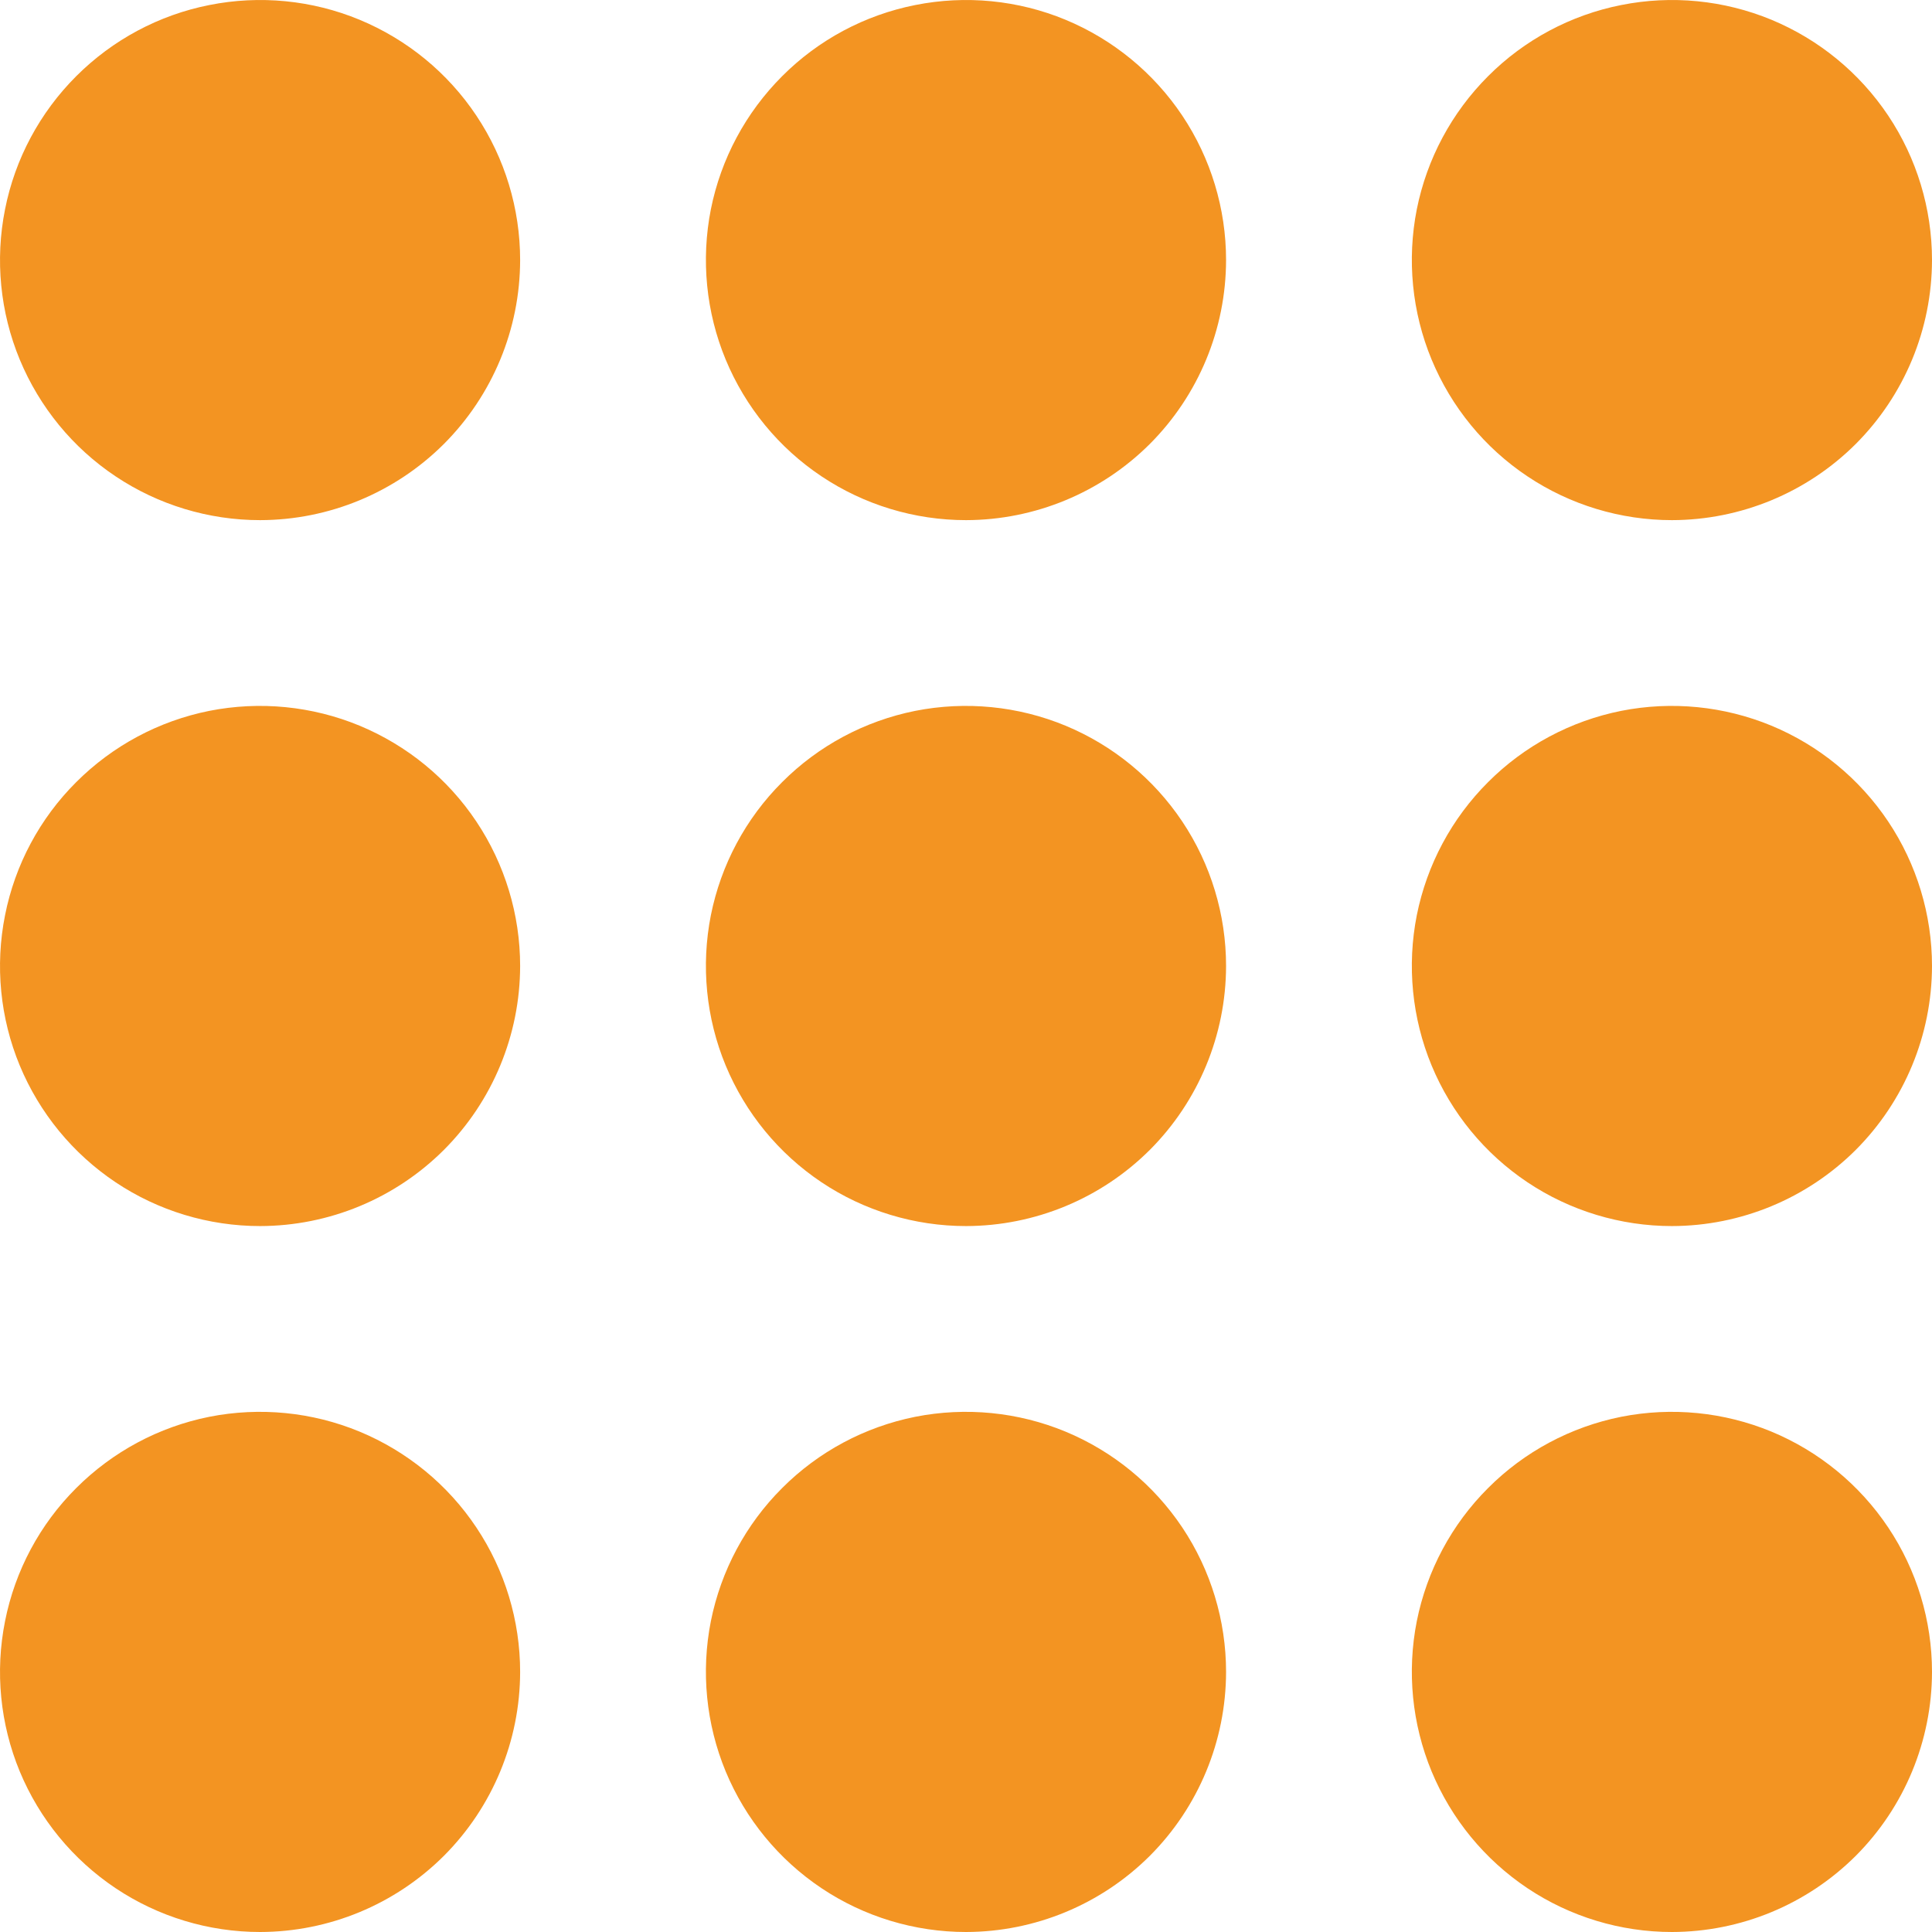 <svg width="18" height="18" viewBox="0 0 18 18" fill="none" xmlns="http://www.w3.org/2000/svg">
<path d="M2.423 4.846C1.944 4.846 1.475 4.704 1.077 4.438C0.678 4.172 0.368 3.793 0.184 3.35C0.001 2.908 -0.047 2.42 0.047 1.95C0.14 1.48 0.371 1.049 0.71 0.71C1.049 0.371 1.48 0.14 1.95 0.047C2.42 -0.047 2.908 0.001 3.35 0.184C3.793 0.368 4.172 0.678 4.438 1.077C4.704 1.475 4.846 1.944 4.846 2.423C4.845 3.066 4.59 3.681 4.136 4.136C3.681 4.59 3.066 4.845 2.423 4.846ZM9 4.846C8.521 4.846 8.052 4.704 7.654 4.438C7.255 4.172 6.945 3.793 6.761 3.35C6.578 2.908 6.53 2.42 6.623 1.95C6.717 1.48 6.948 1.049 7.287 0.71C7.625 0.371 8.057 0.14 8.527 0.047C8.997 -0.047 9.485 0.001 9.927 0.184C10.37 0.368 10.748 0.678 11.015 1.077C11.281 1.475 11.423 1.944 11.423 2.423C11.422 3.066 11.167 3.681 10.713 4.136C10.258 4.59 9.642 4.845 9 4.846ZM15.577 4.846C15.098 4.846 14.629 4.704 14.231 4.438C13.832 4.172 13.522 3.793 13.338 3.35C13.155 2.908 13.107 2.42 13.2 1.95C13.294 1.48 13.525 1.049 13.864 0.71C14.202 0.371 14.634 0.14 15.104 0.047C15.574 -0.047 16.061 0.001 16.504 0.184C16.947 0.368 17.325 0.678 17.592 1.077C17.858 1.475 18 1.944 18 2.423C17.999 3.066 17.744 3.681 17.29 4.136C16.835 4.59 16.219 4.845 15.577 4.846ZM2.423 11.423C1.944 11.423 1.475 11.281 1.077 11.015C0.678 10.748 0.368 10.37 0.184 9.927C0.001 9.485 -0.047 8.997 0.047 8.527C0.14 8.057 0.371 7.625 0.71 7.287C1.049 6.948 1.48 6.717 1.95 6.623C2.42 6.53 2.908 6.578 3.35 6.761C3.793 6.945 4.172 7.255 4.438 7.654C4.704 8.052 4.846 8.521 4.846 9C4.845 9.642 4.59 10.258 4.136 10.713C3.681 11.167 3.066 11.422 2.423 11.423ZM9 11.423C8.521 11.423 8.052 11.281 7.654 11.015C7.255 10.748 6.945 10.37 6.761 9.927C6.578 9.485 6.53 8.997 6.623 8.527C6.717 8.057 6.948 7.625 7.287 7.287C7.625 6.948 8.057 6.717 8.527 6.623C8.997 6.53 9.485 6.578 9.927 6.761C10.37 6.945 10.748 7.255 11.015 7.654C11.281 8.052 11.423 8.521 11.423 9C11.422 9.642 11.167 10.258 10.713 10.713C10.258 11.167 9.642 11.422 9 11.423ZM15.577 11.423C15.098 11.423 14.629 11.281 14.231 11.015C13.832 10.748 13.522 10.37 13.338 9.927C13.155 9.485 13.107 8.997 13.2 8.527C13.294 8.057 13.525 7.625 13.864 7.287C14.202 6.948 14.634 6.717 15.104 6.623C15.574 6.53 16.061 6.578 16.504 6.761C16.947 6.945 17.325 7.255 17.592 7.654C17.858 8.052 18 8.521 18 9C17.999 9.642 17.744 10.258 17.29 10.713C16.835 11.167 16.219 11.422 15.577 11.423ZM2.423 18C1.944 18 1.475 17.858 1.077 17.592C0.678 17.325 0.368 16.947 0.184 16.504C0.001 16.061 -0.047 15.574 0.047 15.104C0.14 14.634 0.371 14.202 0.71 13.864C1.049 13.525 1.48 13.294 1.95 13.2C2.42 13.107 2.908 13.155 3.35 13.338C3.793 13.522 4.172 13.832 4.438 14.231C4.704 14.629 4.846 15.098 4.846 15.577C4.845 16.219 4.59 16.835 4.136 17.29C3.681 17.744 3.066 17.999 2.423 18ZM9 18C8.521 18 8.052 17.858 7.654 17.592C7.255 17.325 6.945 16.947 6.761 16.504C6.578 16.061 6.53 15.574 6.623 15.104C6.717 14.634 6.948 14.202 7.287 13.864C7.625 13.525 8.057 13.294 8.527 13.2C8.997 13.107 9.485 13.155 9.927 13.338C10.37 13.522 10.748 13.832 11.015 14.231C11.281 14.629 11.423 15.098 11.423 15.577C11.422 16.219 11.167 16.835 10.713 17.29C10.258 17.744 9.642 17.999 9 18ZM15.577 18C15.098 18 14.629 17.858 14.231 17.592C13.832 17.325 13.522 16.947 13.338 16.504C13.155 16.061 13.107 15.574 13.2 15.104C13.294 14.634 13.525 14.202 13.864 13.864C14.202 13.525 14.634 13.294 15.104 13.2C15.574 13.107 16.061 13.155 16.504 13.338C16.947 13.522 17.325 13.832 17.592 14.231C17.858 14.629 18 15.098 18 15.577C17.999 16.219 17.744 16.835 17.29 17.29C16.835 17.744 16.219 17.999 15.577 18Z" fill="#F39422"/>
</svg>

